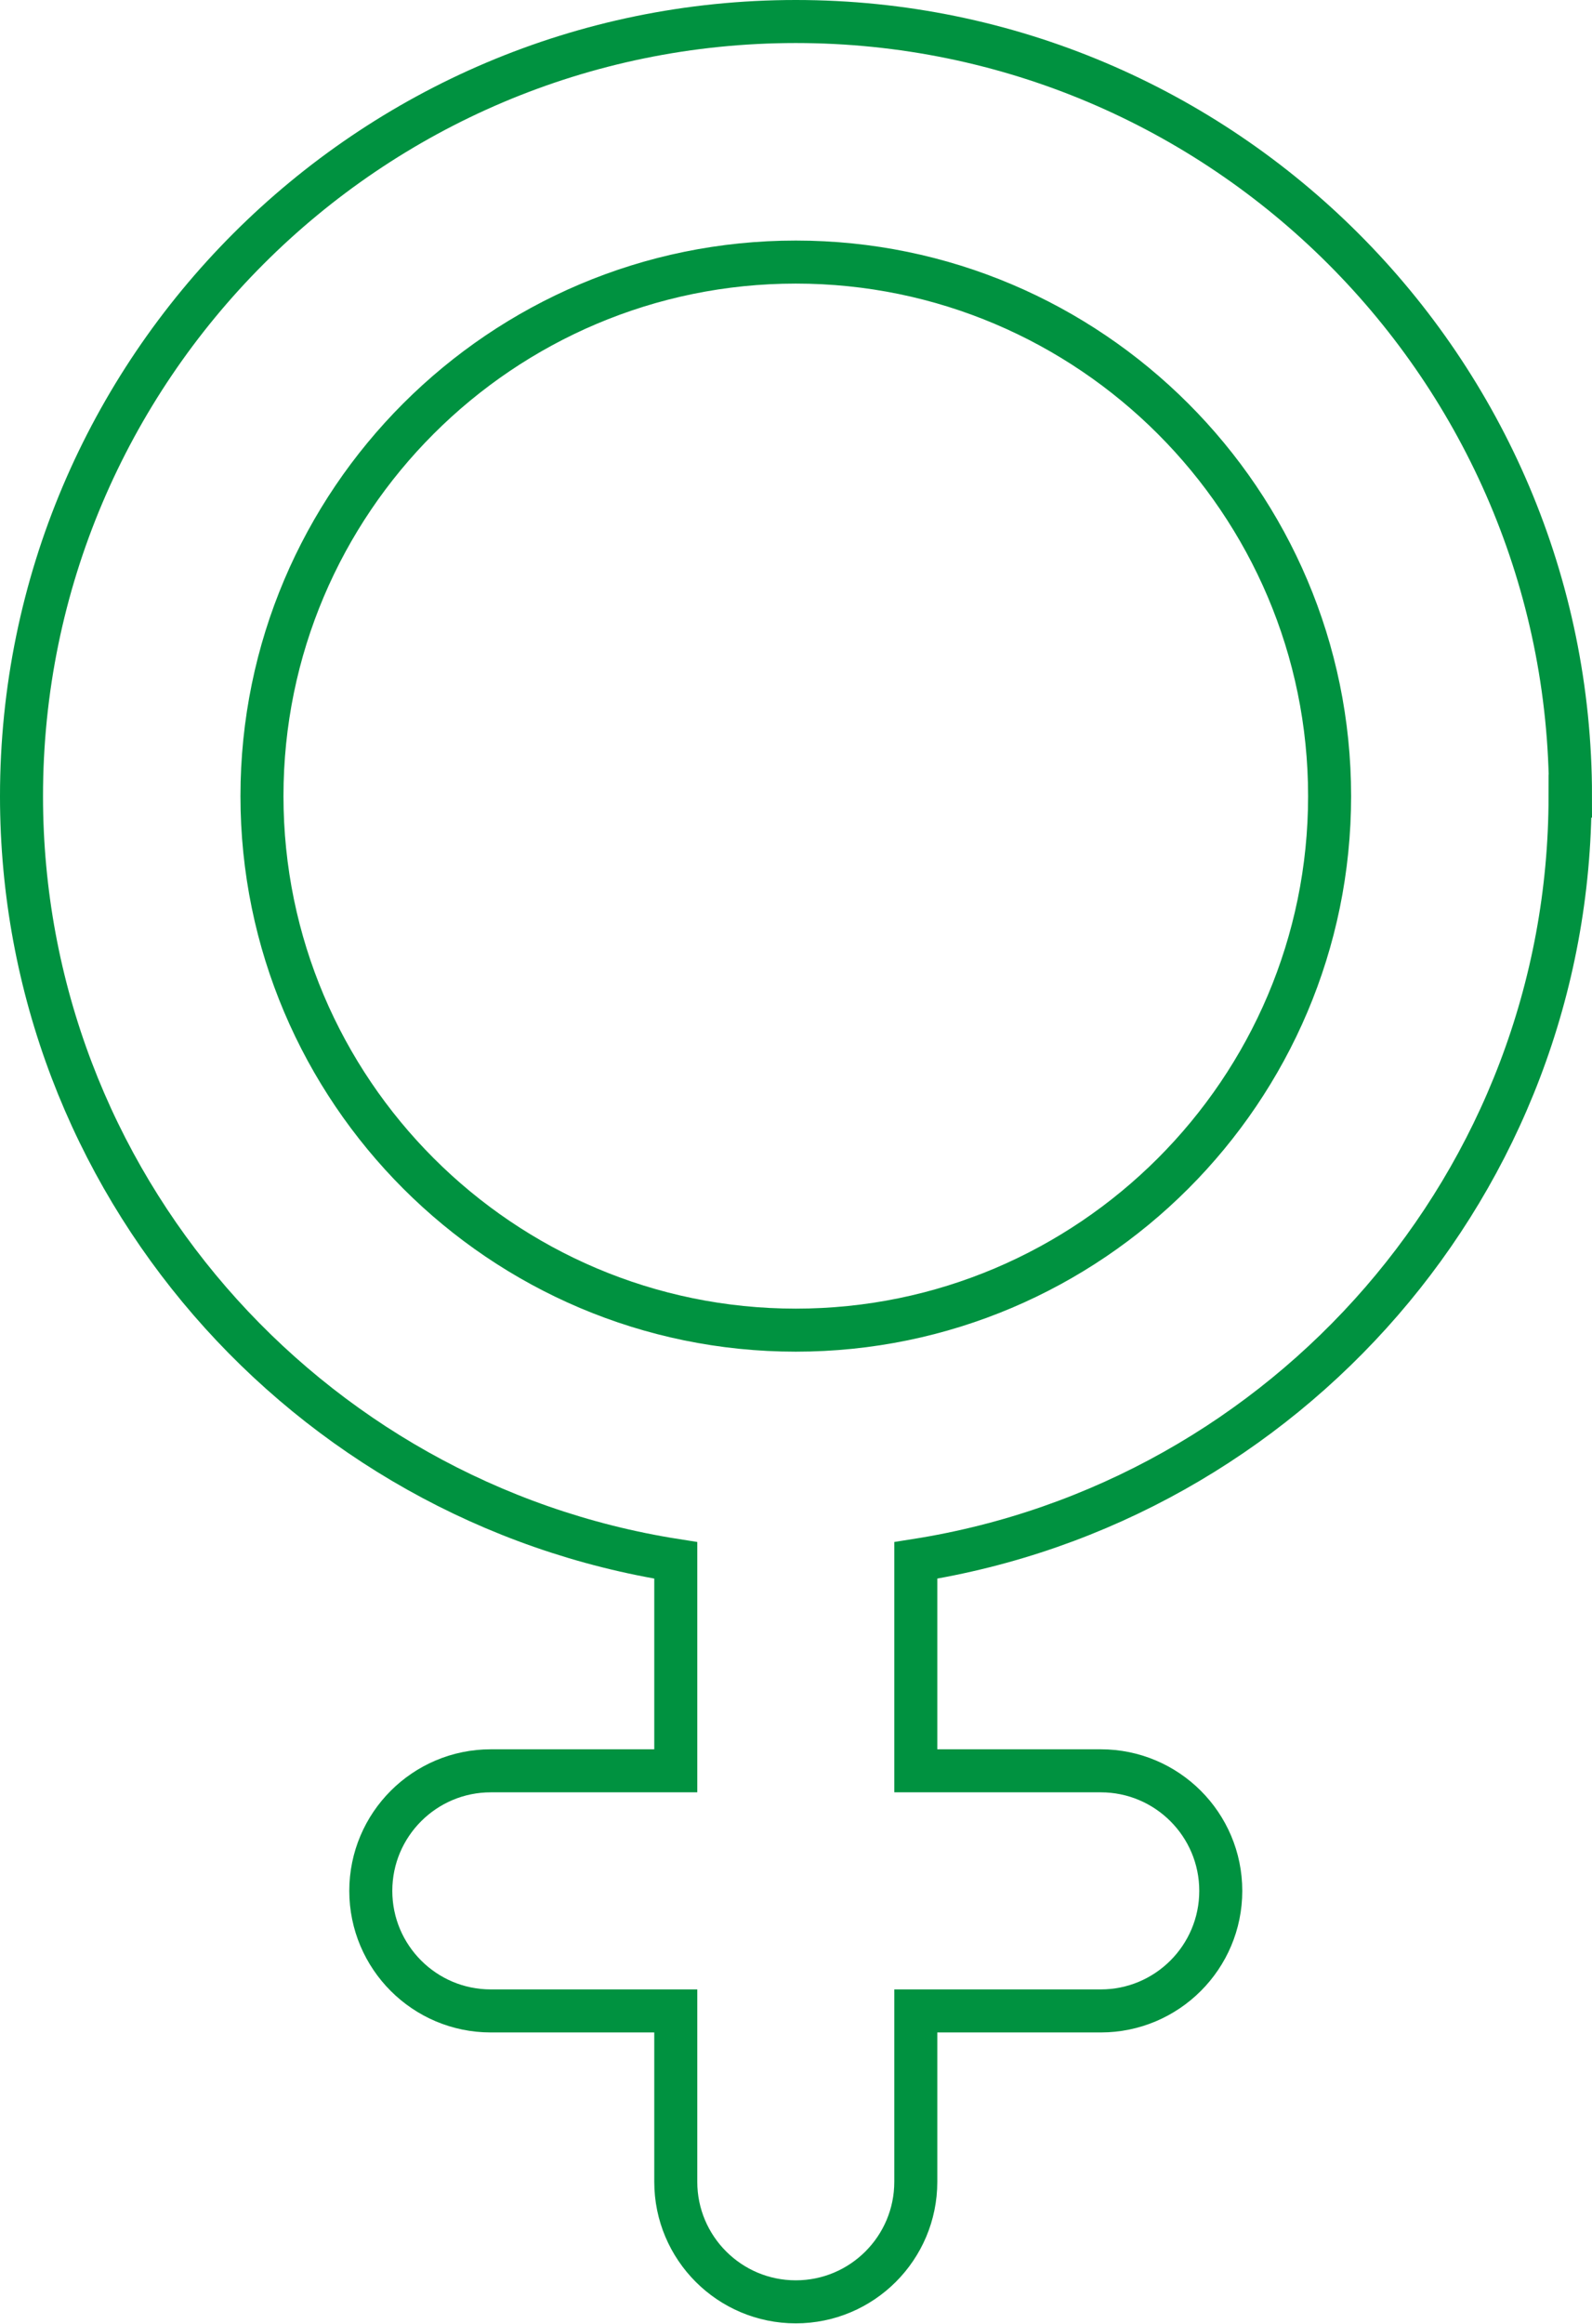 <?xml version="1.0" encoding="UTF-8"?>
<svg id="Livello_2" data-name="Livello 2" xmlns="http://www.w3.org/2000/svg" viewBox="0 0 37.01 54.01">
  <defs>
    <style>
      .cls-1 {
        fill: none;
        stroke: #009240;
        stroke-miterlimit: 10;
      }
    </style>
  </defs>
  <g id="grafica">
    <path class="cls-1" d="M36.51,18.5C36.51,8.58,28.43.5,18.5.5S.5,8.58.5,18.5c0,8.97,6.61,16.41,15.21,17.76v4.89h-4.3c-1.54,0-2.79,1.25-2.79,2.79s1.25,2.79,2.79,2.79h4.3v3.97c0,1.54,1.25,2.79,2.79,2.79s2.79-1.25,2.79-2.79v-3.97h4.3c1.54,0,2.79-1.25,2.79-2.79s-1.25-2.79-2.79-2.79h-4.3v-4.89c8.6-1.35,15.21-8.79,15.21-17.76ZM6.09,18.5c0-6.85,5.57-12.41,12.41-12.41s12.41,5.57,12.41,12.41-5.57,12.41-12.41,12.41-12.41-5.57-12.41-12.41Z"/>
  </g>
</svg>